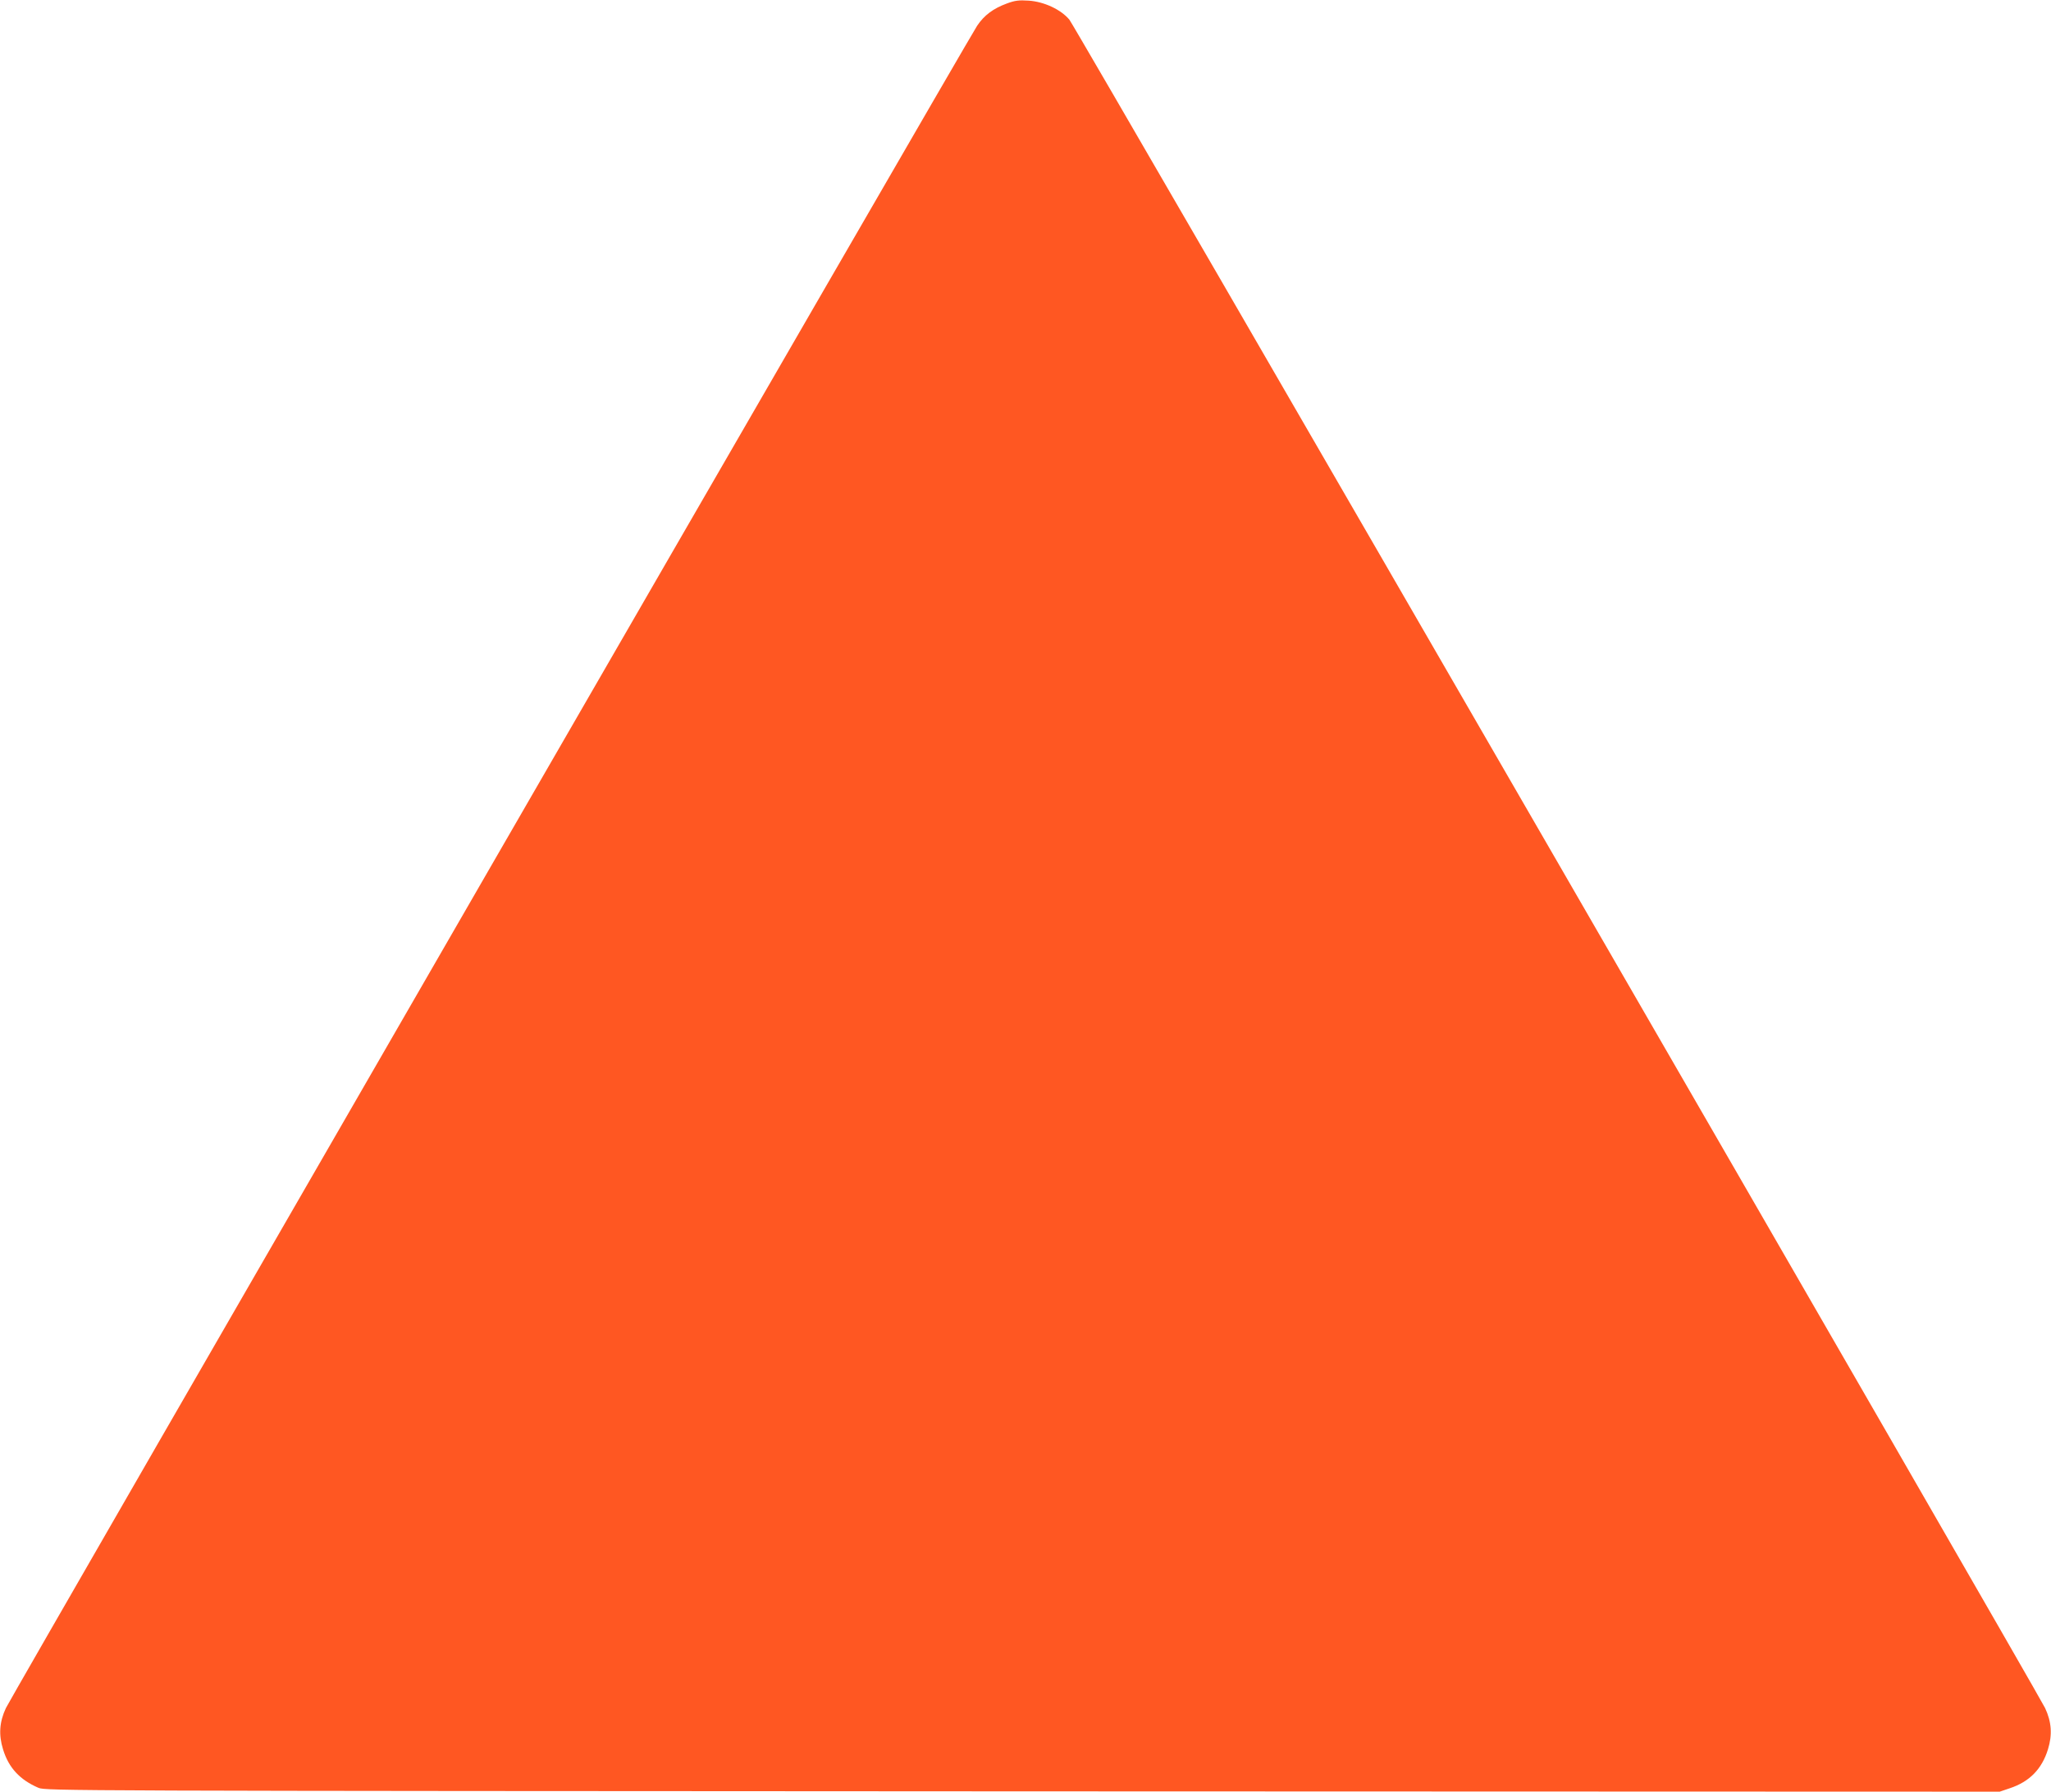 <?xml version="1.0" standalone="no"?>
<!DOCTYPE svg PUBLIC "-//W3C//DTD SVG 20010904//EN"
 "http://www.w3.org/TR/2001/REC-SVG-20010904/DTD/svg10.dtd">
<svg version="1.0" xmlns="http://www.w3.org/2000/svg"
 width="1280pt" height="1118pt" viewBox="0 0 1280 1118"
 preserveAspectRatio="xMidYMid meet">
<g transform="translate(0,1118) scale(0.1,-0.1)"
fill="#ff5722" stroke="none">
<path d="M6283 11158 c-84 -31 -141 -73 -185 -139 -54 -79 -6026 -10423 -6061
-10497 -41 -87 -46 -168 -18 -258 35 -115 105 -190 221 -240 44 -19 153 -19
6143 -22 l6097 -2 62 21 c124 41 201 120 239 243 28 90 23 171 -18 258 -50
104 -6051 10489 -6089 10535 -52 63 -158 113 -255 119 -60 4 -85 1 -136 -18z"/>
</g>
</svg>
